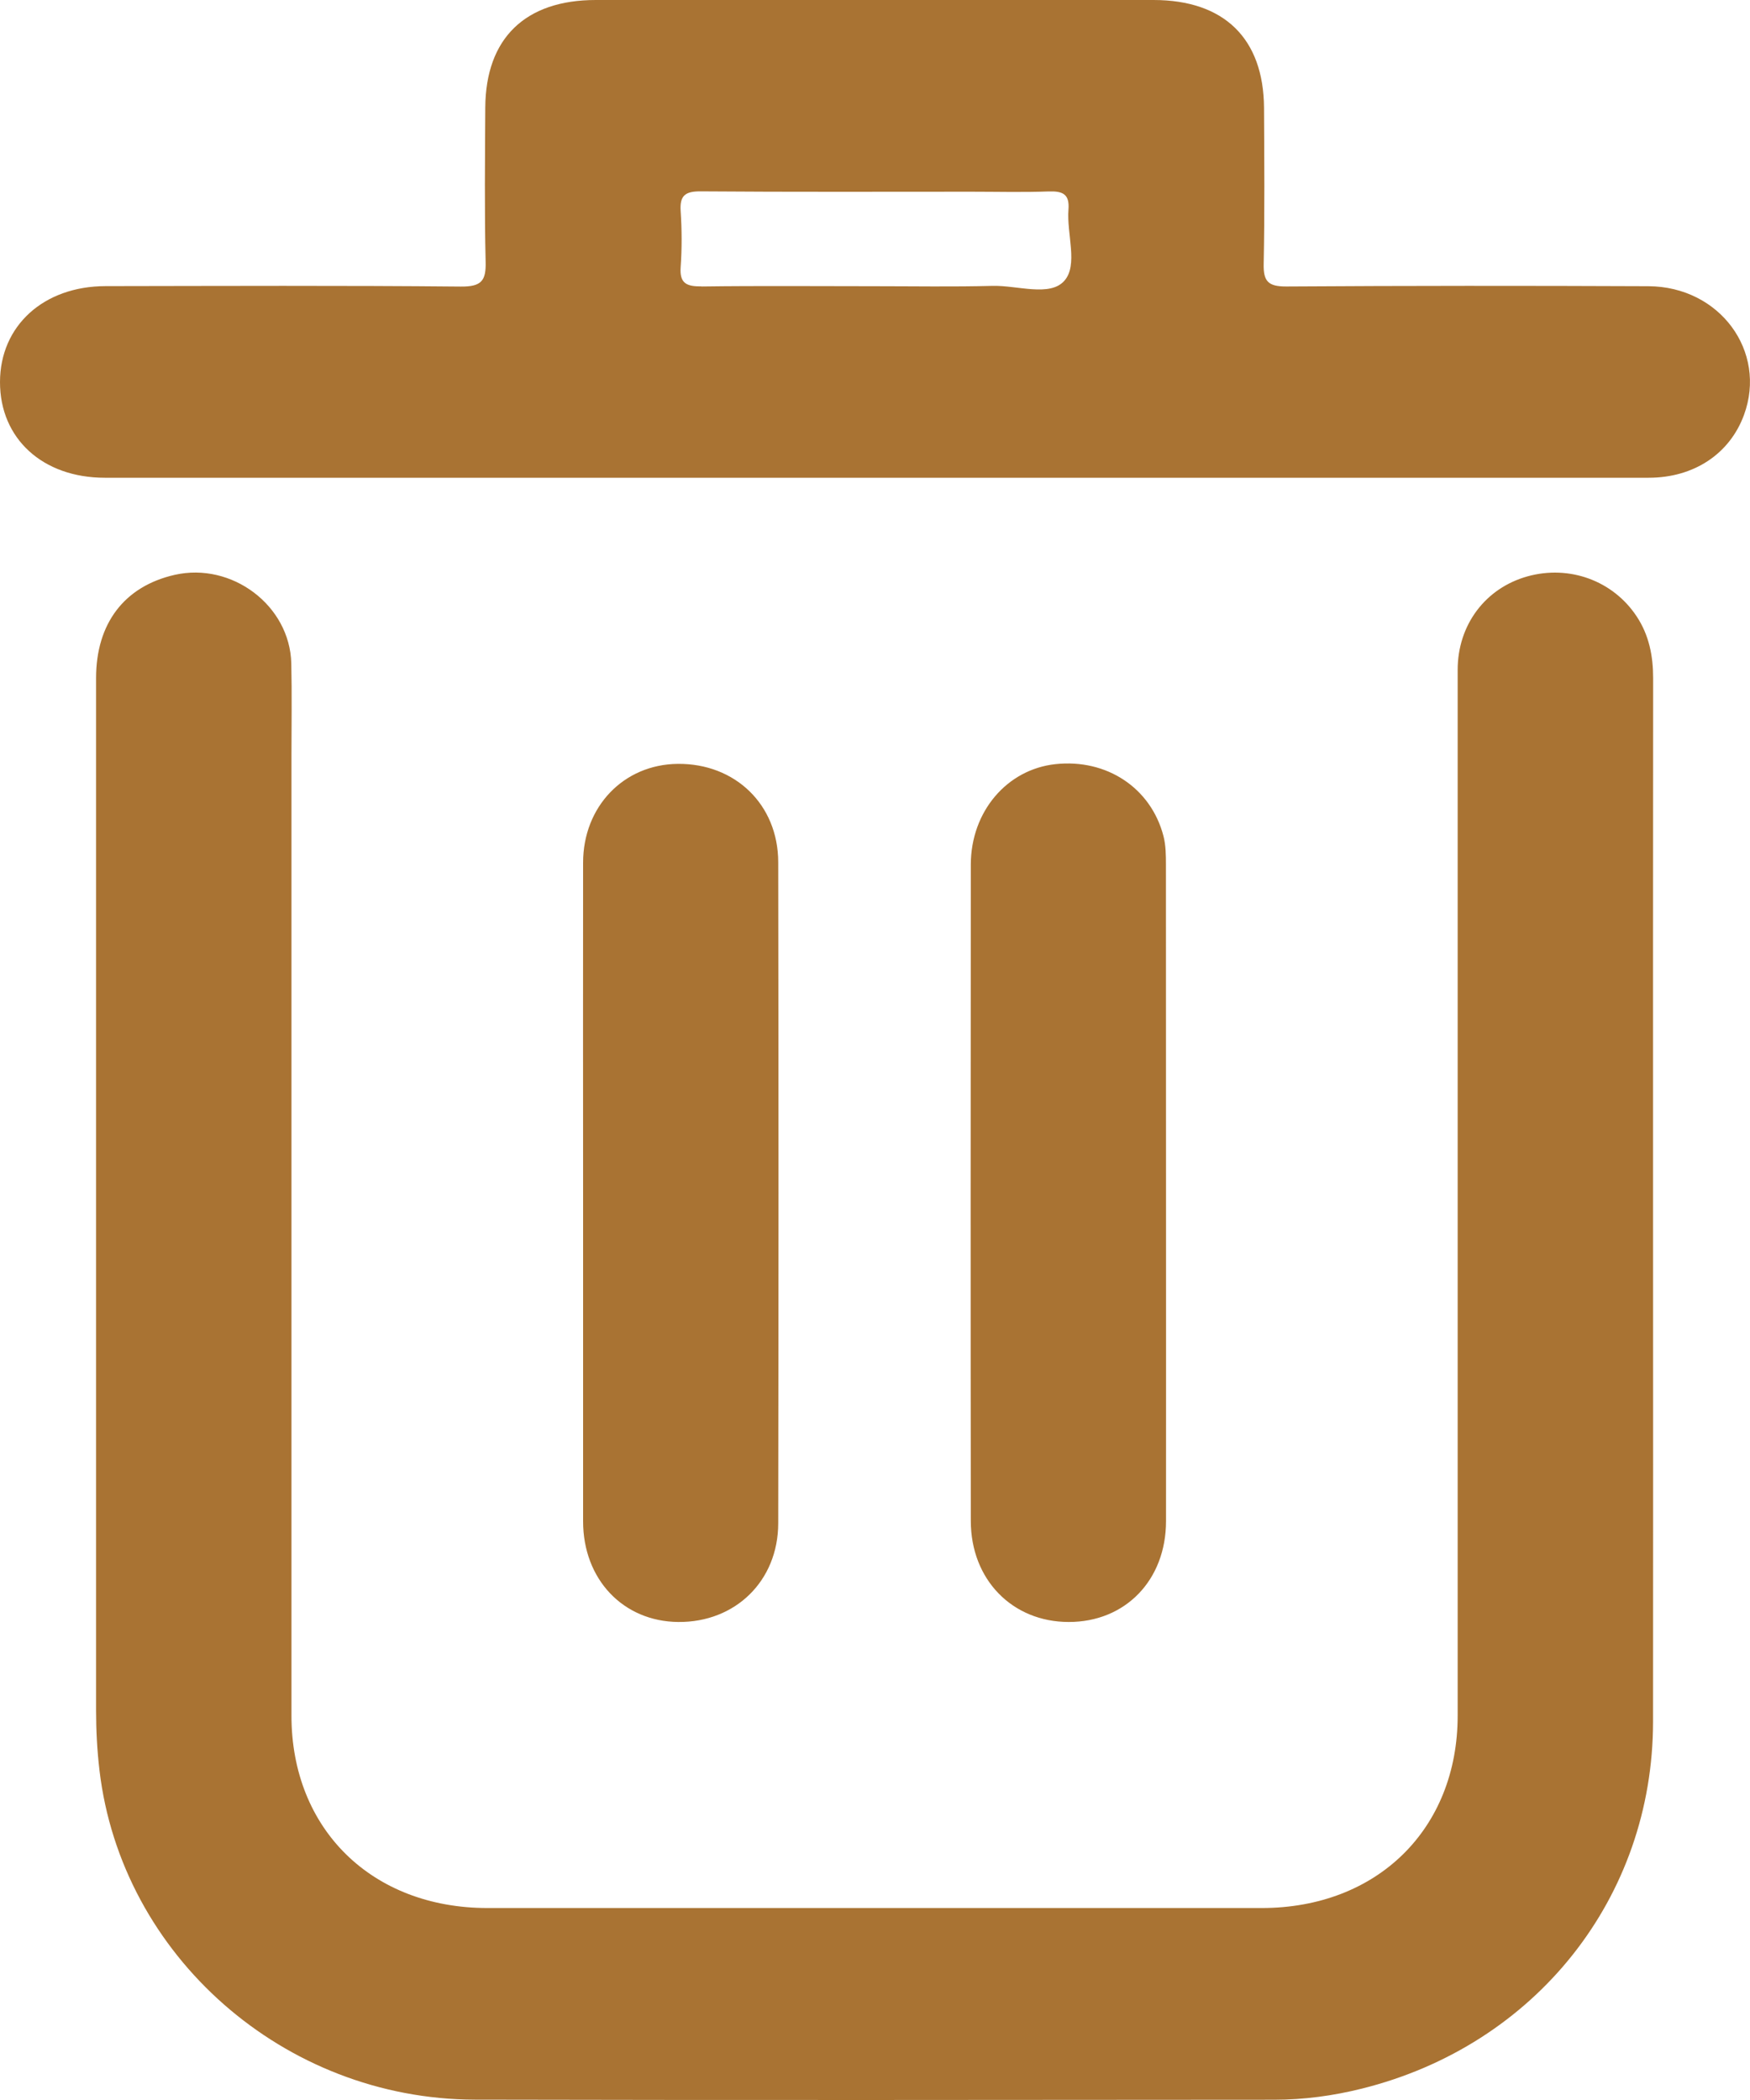 <svg width="20" height="24" viewBox="0 0 20 24" fill="none" xmlns="http://www.w3.org/2000/svg">
<path d="M18.892 13.802C18.892 15.759 18.894 17.718 18.892 19.675C18.891 21.686 17.551 23.375 15.564 23.87C15.236 23.952 14.901 23.997 14.562 23.997C11.517 23.999 8.472 24.003 5.427 23.996C3.245 23.991 1.387 22.35 1.137 20.233C1.11 20.004 1.098 19.776 1.098 19.546C1.098 15.614 1.098 11.682 1.098 7.749C1.098 7.124 1.422 6.701 1.995 6.57C2.65 6.421 3.313 6.92 3.329 7.581C3.337 7.929 3.331 8.279 3.331 8.628C3.331 12.288 3.331 15.947 3.331 19.608C3.331 20.904 4.25 21.806 5.571 21.806C8.521 21.806 11.47 21.806 14.419 21.806C15.739 21.806 16.659 20.903 16.659 19.607C16.659 15.623 16.659 11.64 16.659 7.656C16.659 7.141 16.976 6.721 17.457 6.587C17.936 6.454 18.435 6.636 18.705 7.045C18.846 7.258 18.893 7.496 18.893 7.749C18.891 9.766 18.892 11.784 18.892 13.8L18.892 13.802ZM18.842 5.46C19.358 5.46 19.767 5.188 19.931 4.743C20.198 4.016 19.655 3.275 18.839 3.271C17.459 3.265 16.08 3.265 14.701 3.274C14.493 3.275 14.438 3.215 14.442 3.018C14.454 2.423 14.449 1.827 14.446 1.231C14.44 0.439 13.99 0.001 13.185 0C11.059 0 8.934 0 6.809 0C6.002 0 5.551 0.438 5.546 1.228C5.543 1.815 5.536 2.403 5.55 2.99C5.556 3.208 5.504 3.277 5.266 3.275C3.913 3.262 2.56 3.268 1.207 3.27C0.497 3.271 0.001 3.724 2.96041e-06 4.366C-0.001 5.013 0.488 5.46 1.198 5.46C4.121 5.46 7.045 5.46 9.968 5.46C12.926 5.46 15.884 5.46 18.843 5.46L18.842 5.46ZM8.019 3.273C7.846 3.275 7.765 3.239 7.779 3.051C7.794 2.84 7.793 2.626 7.779 2.414C7.767 2.237 7.828 2.185 8.01 2.187C9.041 2.195 10.071 2.191 11.102 2.191C11.396 2.191 11.691 2.199 11.985 2.188C12.145 2.183 12.225 2.217 12.211 2.395C12.189 2.673 12.325 3.032 12.162 3.211C11.996 3.395 11.625 3.26 11.344 3.267C10.894 3.279 10.443 3.271 9.993 3.271C9.335 3.271 8.677 3.265 8.019 3.274V3.273ZM6.664 17.387C6.664 18.049 7.121 18.531 7.751 18.537C8.403 18.543 8.894 18.068 8.894 17.407C8.898 14.89 8.898 12.371 8.894 9.854C8.893 9.194 8.4 8.723 7.745 8.73C7.128 8.736 6.664 9.218 6.664 9.859C6.662 11.118 6.664 12.376 6.664 13.635C6.664 14.886 6.664 16.135 6.664 17.386V17.387ZM13.325 9.884C13.325 9.774 13.324 9.661 13.297 9.556C13.154 9.004 12.647 8.67 12.062 8.733C11.508 8.793 11.096 9.275 11.095 9.88C11.093 12.38 11.092 14.881 11.095 17.382C11.095 18.053 11.569 18.536 12.213 18.537C12.861 18.538 13.325 18.059 13.326 17.386C13.327 16.135 13.326 14.886 13.326 13.635C13.326 12.384 13.326 11.135 13.325 9.884H13.325Z" fill="#A97333"/>
</svg>
